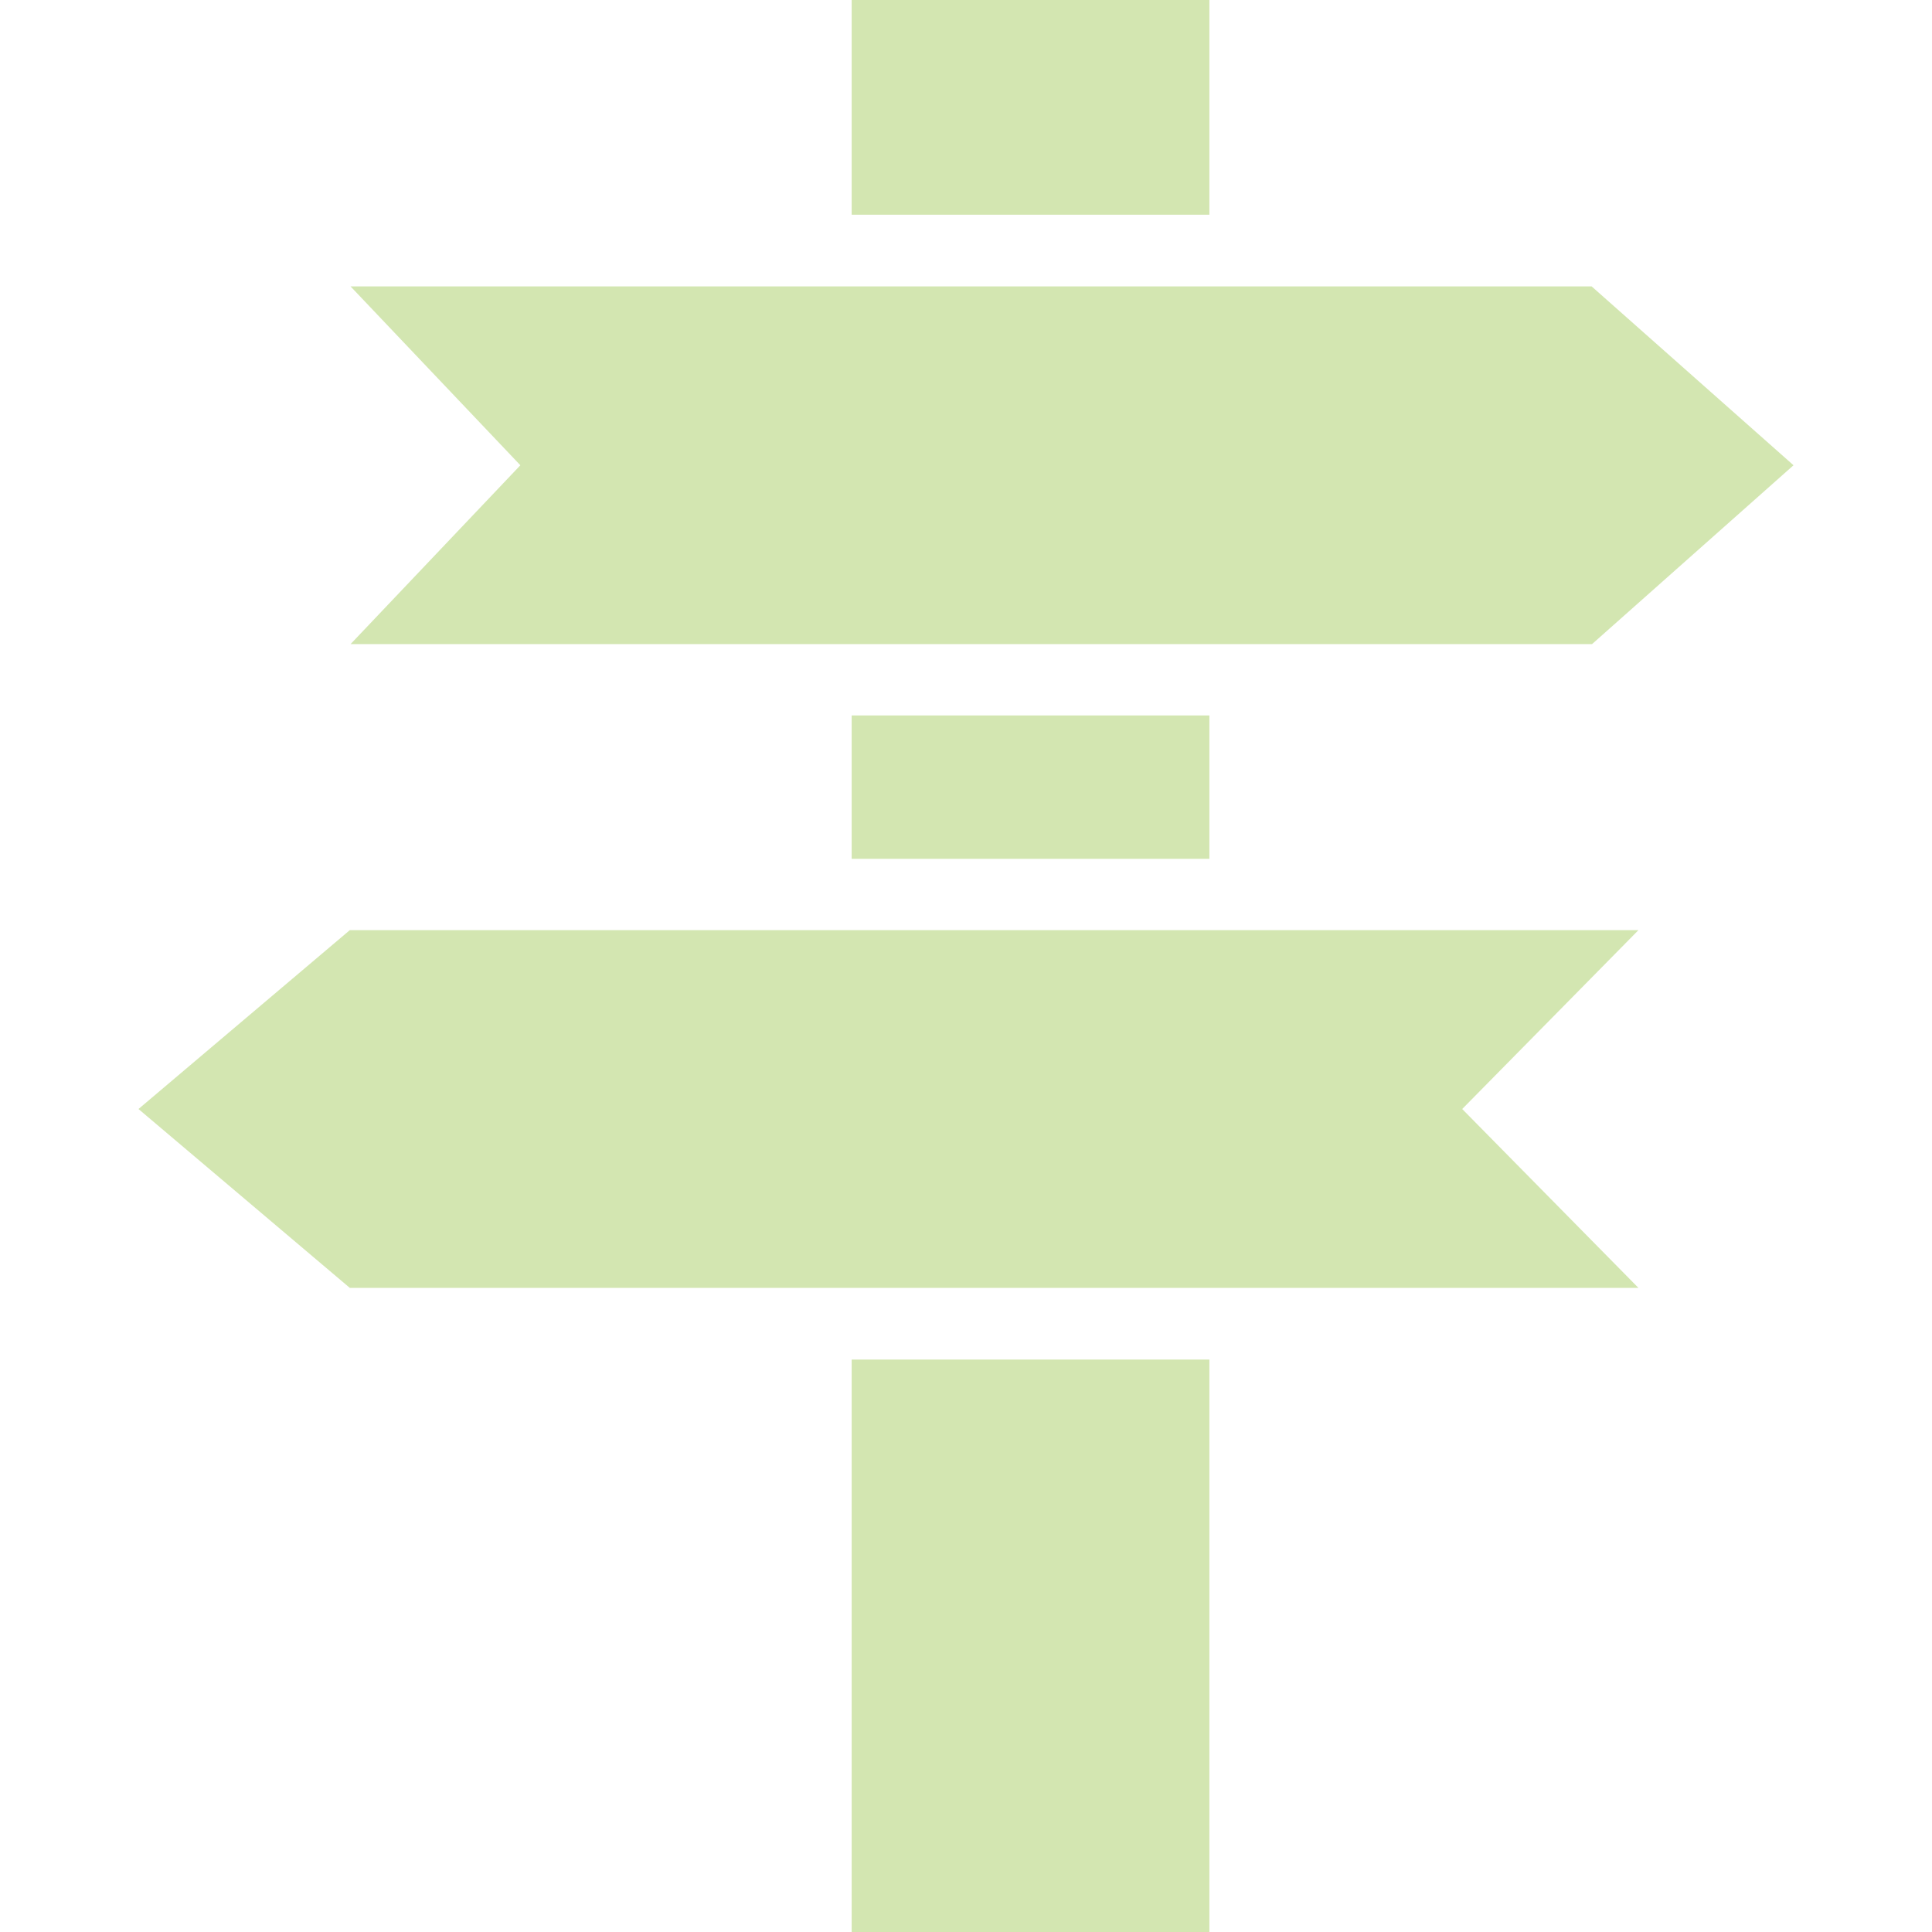 <?xml version="1.0" encoding="utf-8"?>
<!-- Generator: Adobe Illustrator 22.1.0, SVG Export Plug-In . SVG Version: 6.00 Build 0)  -->
<svg version="1.1" id="Capa_1" xmlns="http://www.w3.org/2000/svg" xmlns:xlink="http://www.w3.org/1999/xlink" x="0px" y="0px"
	 viewBox="0 0 512 512" style="enable-background:new 0 0 512 512;" xml:space="preserve">
<style type="text/css">
	.st0{fill:#D3E6B1;}
</style>
<g>
	<path class="st0" d="M320.5,56.9h-94.8V0h94.8V56.9z"/>
	<path class="st0" d="M320.5,227.6h-94.8v-38h94.8V227.6z"/>
	<path class="st0" d="M320.5,512h-94.8V360.3h94.8V512z"/>
	<path class="st0" d="M475.3,123.3l-53.4,47.4H92.9l45-47.4l-45-47.4h328.9L475.3,123.3z"/>
	<path class="st0" d="M387.5,293.9l46.7,47.4H92.7l-56-47.4l56-47.4h341.5L387.5,293.9z"/>
</g>
</svg>
